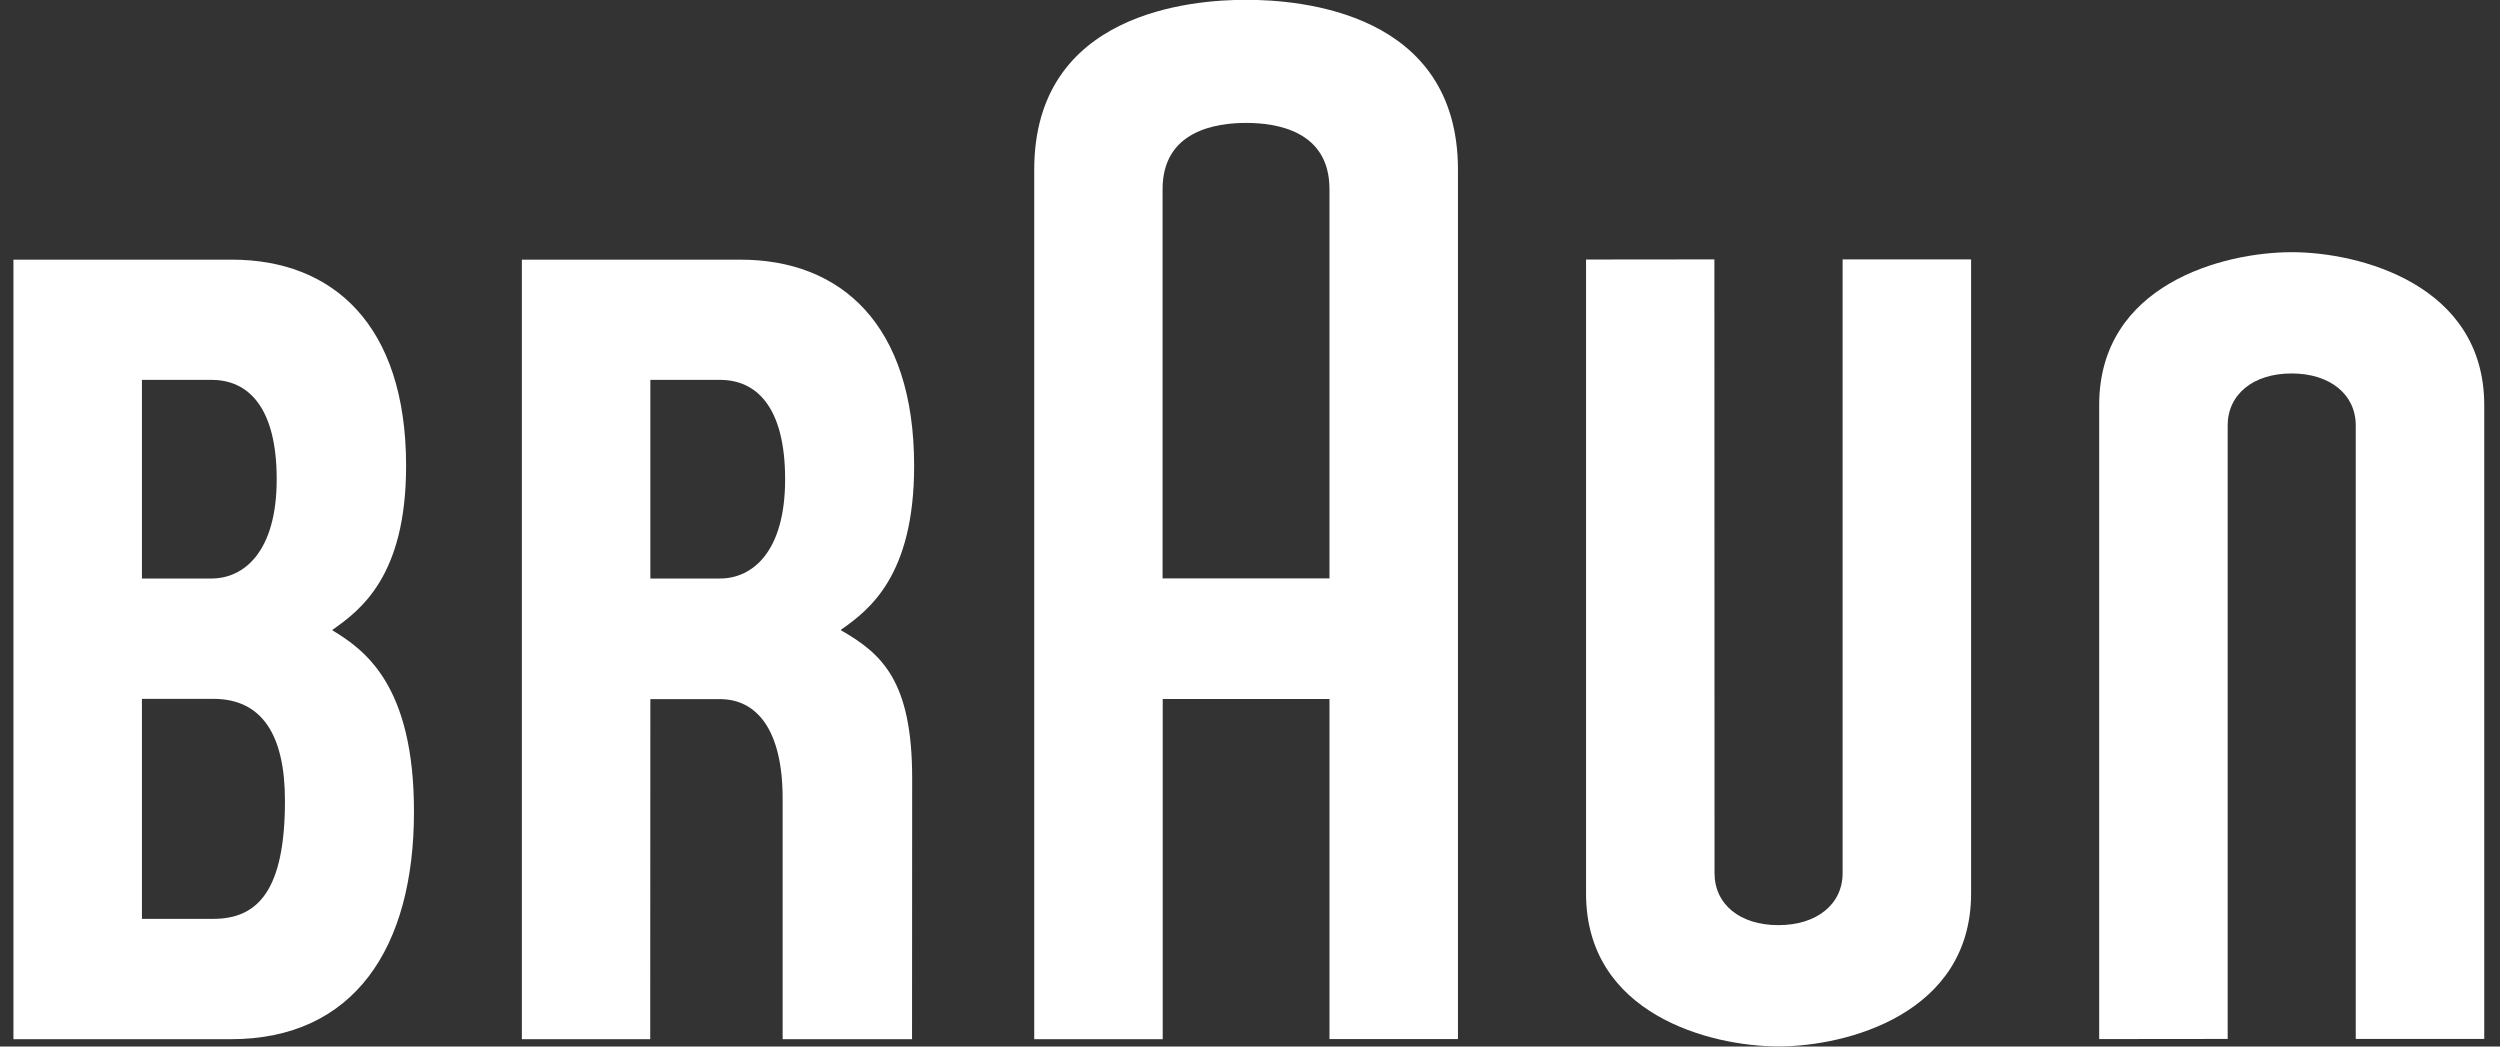 <?xml version="1.0" encoding="utf-8"?>
<!-- Generator: Adobe Illustrator 23.0.2, SVG Export Plug-In . SVG Version: 6.00 Build 0)  -->
<svg version="1.1" id="Ebene_1" xmlns="http://www.w3.org/2000/svg" xmlns:xlink="http://www.w3.org/1999/xlink" x="0px" y="0px"
	 viewBox="0 0 86 36" style="enable-background:new 0 0 86 36;fill:white;" xml:space="preserve">
<rect x="0" y="0" width="86" height="36" fill="#333333" stroke="none"/>
<g id="layer1" transform="matrix(0.451,0,0,0.451,357.148,54.397)">
	<g id="g2414" transform="translate(35.433,35.421)">
		<path id="path7" d="M-811.06-85.95c-2.56,0-5.45,0-5.45,0v-16.78c0,0,2.8,0,5.45,0c3.73,0,5.46,2.78,5.46,7.77
			C-805.6-88.12-807.67-85.95-811.06-85.95 M-816.51-127.06c0,0,2.75,0,5.32,0c2.74,0,4.96,2.02,4.96,7.58
			c0,5.62-2.57,7.57-4.96,7.57c-2.65,0-5.32,0-5.32,0V-127.06z M-801.97-107.95V-108c2.16-1.52,5.61-4.12,5.61-12.5
			c0-10.83-5.65-15.73-13.28-15.73c-2.59,0-16.67,0-16.67,0v59.46c0,0,9.29,0,16.58,0c9.4,0,13.97-6.97,13.97-17.34
			C-795.75-103.81-799.55-106.48-801.97-107.95L-801.97-107.95z"/>
		<path id="path9" d="M-777.73-127.06c0,0,2.75,0,5.32,0c2.74,0,4.96,2.02,4.96,7.58c0,5.62-2.56,7.57-4.96,7.57
			c-2.65,0-5.32,0-5.32,0V-127.06 M-757.76-96.68c0-7.41-2.3-9.49-5.43-11.28V-108c2.16-1.52,5.58-4.12,5.58-12.5
			c0-10.83-5.62-15.73-13.25-15.73c-2.59,0-16.67,0-16.67,0v59.46h9.79l0.01-25.94c0,0,2.66,0,5.31,0c2.79,0,4.78,2.32,4.78,7.57
			v18.37h9.87L-757.76-96.68L-757.76-96.68z"/>
		<path id="path11" d="M-738.66-141.61c0-4.47,4.1-5.05,6.37-5.05c2.27,0,6.36,0.57,6.36,5.05l0,29.69h-12.73L-738.66-141.61
			 M-732.29-156.05c-4.14,0-16.16,0.94-16.16,12.96v66.32h9.8v-25.95h12.72l0,25.94h9.8v-66.31
			C-716.13-155.13-728.16-156.05-732.29-156.05L-732.29-156.05z"/>
		<path id="path13" d="M-686.79-136.25v46.81c0,2.38-1.97,3.97-4.9,3.97c-2.94,0-4.87-1.59-4.87-3.97l-0.01-46.81l-9.79,0.01
			l0,48.36c0,9.21,9.47,11.66,14.69,11.66c5.17,0,14.68-2.47,14.68-11.67v-48.36H-686.79"/>
		<path id="path15" d="M-647.65-76.79l0-46.79c0-2.38-1.97-3.97-4.89-3.97c-2.94,0-4.88,1.6-4.88,3.97l0,46.79l-9.8,0.01v-48.36
			c0-9.21,9.47-11.66,14.69-11.66c5.17,0,14.68,2.47,14.68,11.67v48.34L-647.65-76.79"/>
	</g>
</g>
</svg>
